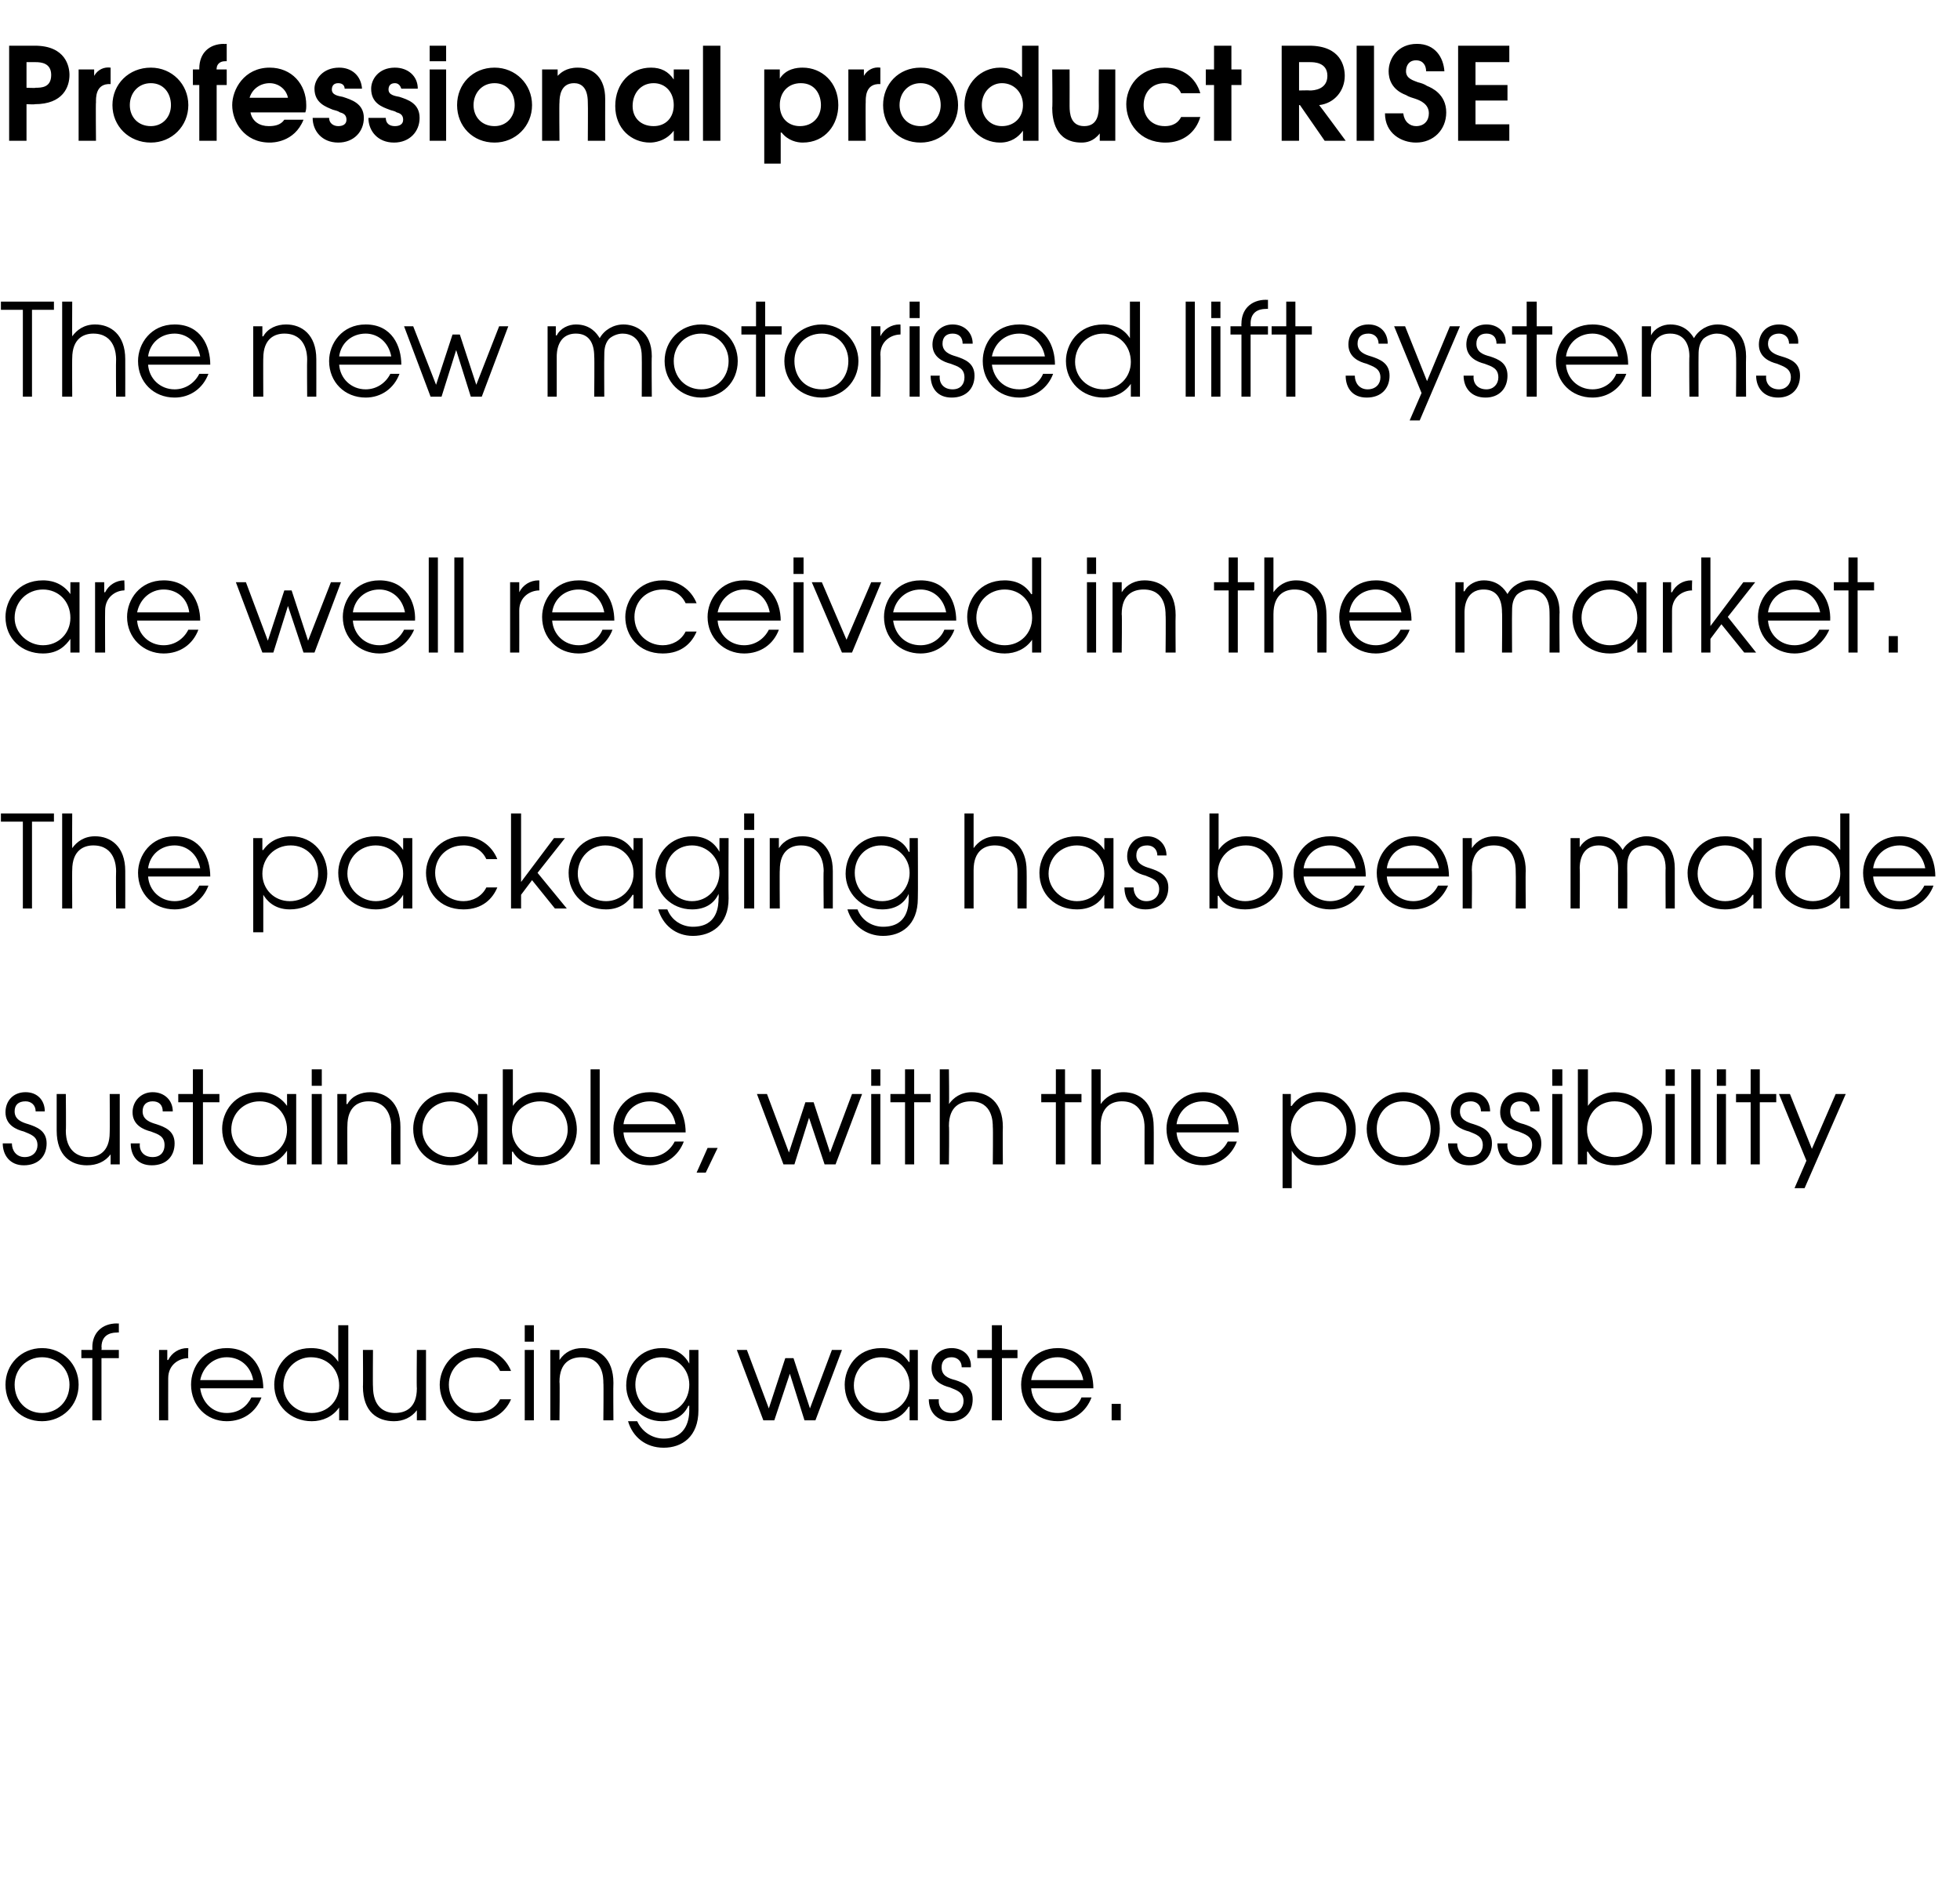 <?xml version="1.0" standalone="no"?>
<!DOCTYPE svg PUBLIC "-//W3C//DTD SVG 1.1//EN" "http://www.w3.org/Graphics/SVG/1.1/DTD/svg11.dtd">
<svg xmlns="http://www.w3.org/2000/svg" version="1.1" width="214.4px" height="206.7px" viewBox="0 -5 214.4 206.7" style="top:-5px">
  <desc>Professional product RISE The new motorised lift systems are well received in the market The packaging has been made</desc>
  <defs/>
  <g id="Polygon7009">
    <path d="M 8.6 146.5 C 8.6 148.8 6.8 150.5 4.6 150.5 C 2.3 150.5 0.6 148.8 0.6 146.5 C 0.6 144.3 2.3 142.5 4.6 142.5 C 6.9 142.5 8.6 144.3 8.6 146.5 Z M 1.6 146.5 C 1.6 148.3 2.9 149.6 4.6 149.6 C 6.3 149.6 7.6 148.3 7.6 146.5 C 7.6 144.8 6.3 143.5 4.6 143.5 C 2.9 143.5 1.6 144.8 1.6 146.5 Z M 10.1 143.6 L 8.9 143.6 L 8.9 142.7 L 10.1 142.7 C 10.1 142.7 10.11 142.38 10.1 142.4 C 10.1 140.9 11.1 139.8 12.8 139.8 C 12.84 139.83 13 139.8 13 139.8 L 13 140.8 C 13 140.8 12.84 140.77 12.8 140.8 C 12.5 140.8 11.1 140.8 11.1 142.4 C 11.14 142.38 11.1 142.7 11.1 142.7 L 13 142.7 L 13 143.6 L 11.1 143.6 L 11.1 150.4 L 10.1 150.4 L 10.1 143.6 Z M 17.4 142.7 L 18.3 142.7 L 18.3 143.8 C 18.3 143.8 18.37 143.81 18.4 143.8 C 18.8 143 19.6 142.5 20.5 142.5 C 20.48 142.53 20.6 142.5 20.6 142.5 C 20.6 142.5 20.56 143.57 20.6 143.6 C 19.6 143.6 18.4 144.3 18.4 145.8 C 18.39 145.82 18.4 150.4 18.4 150.4 L 17.4 150.4 L 17.4 142.7 Z M 21.9 146.9 C 22.1 148.4 23.2 149.6 24.8 149.6 C 26.1 149.6 27 148.9 27.5 147.9 C 27.5 147.9 28.6 147.9 28.6 147.9 C 28 149.5 26.6 150.5 24.8 150.5 C 22.6 150.5 20.9 148.8 20.9 146.5 C 20.9 144.6 22.2 142.5 24.8 142.5 C 27.7 142.5 28.8 144.9 28.8 146.9 C 28.8 146.9 21.9 146.9 21.9 146.9 Z M 27.7 146 C 27.4 144.4 26.2 143.5 24.8 143.5 C 23.4 143.5 22.2 144.5 21.9 146 C 21.9 146 27.7 146 27.7 146 Z M 38.1 150.4 L 37.1 150.4 L 37.1 149 C 37.1 149 37.07 148.96 37.1 149 C 36.4 150 35.3 150.5 34.1 150.5 C 31.8 150.5 30 148.8 30 146.5 C 30 144.7 31.3 142.5 34 142.5 C 34.7 142.5 36.1 142.6 37 144 C 37.02 144.03 37 144 37 144 L 37 140 L 38.1 140 L 38.1 150.4 Z M 31 146.6 C 31 148.3 32.4 149.6 34.1 149.6 C 35.8 149.6 37.1 148.3 37.1 146.6 C 37.1 144.8 35.8 143.5 34 143.5 C 32.4 143.5 31 144.8 31 146.6 Z M 46.6 150.4 L 45.6 150.4 L 45.6 149.3 C 45.6 149.3 45.58 149.25 45.6 149.3 C 45 150.1 44.1 150.5 43.1 150.5 C 41.3 150.5 39.7 149.5 39.7 146.7 C 39.73 146.73 39.7 142.7 39.7 142.7 L 40.8 142.7 C 40.8 142.7 40.77 146.73 40.8 146.7 C 40.8 148.9 42 149.6 43.2 149.6 C 44.3 149.6 45.6 149.1 45.6 146.9 C 45.56 146.9 45.6 142.7 45.6 142.7 L 46.6 142.7 L 46.6 150.4 Z M 55.9 148.1 C 55.4 149.3 54.2 150.5 52.1 150.5 C 49.5 150.5 48.1 148.5 48.1 146.5 C 48.1 144.7 49.5 142.5 52.1 142.5 C 53.9 142.5 55.3 143.5 55.9 145 C 55.9 145 54.7 145 54.7 145 C 54 143.5 52.5 143.5 52.1 143.5 C 50.4 143.5 49.1 144.8 49.1 146.5 C 49.1 148.3 50.5 149.6 52.1 149.6 C 53.2 149.6 54.2 149.1 54.7 148.1 C 54.7 148.1 55.9 148.1 55.9 148.1 Z M 57.4 142.7 L 58.4 142.7 L 58.4 150.4 L 57.4 150.4 L 57.4 142.7 Z M 57.4 140 L 58.4 140 L 58.4 141.8 L 57.4 141.8 L 57.4 140 Z M 60.2 142.7 L 61.2 142.7 L 61.2 143.8 C 61.2 143.8 61.22 143.81 61.2 143.8 C 61.8 142.9 62.7 142.5 63.7 142.5 C 65.5 142.5 67.1 143.6 67.1 146.3 C 67.07 146.33 67.1 150.4 67.1 150.4 L 66 150.4 C 66 150.4 66.04 146.33 66 146.3 C 66 145.8 66 143.5 63.6 143.5 C 62.5 143.5 61.2 144 61.2 146.2 C 61.25 146.16 61.2 150.4 61.2 150.4 L 60.2 150.4 L 60.2 142.7 Z M 76.4 149.3 C 76.4 152.2 74.6 153.4 72.6 153.4 C 70.6 153.4 69.2 152.2 68.7 150.5 C 68.7 150.5 69.7 150.5 69.7 150.5 C 70.3 151.8 71.5 152.4 72.6 152.4 C 75.2 152.4 75.4 150.1 75.4 149.3 C 75.38 149.27 75.4 148.8 75.4 148.8 C 75.4 148.8 75.35 148.85 75.3 148.8 C 74.8 149.9 73.8 150.5 72.4 150.5 C 70.2 150.5 68.5 148.7 68.5 146.6 C 68.5 144.3 70.1 142.5 72.4 142.5 C 73.8 142.5 74.8 143.1 75.4 144.2 C 75.4 144.19 75.4 144.2 75.4 144.2 L 75.4 142.7 L 76.4 142.7 C 76.4 142.7 76.41 149.27 76.4 149.3 Z M 69.5 146.5 C 69.5 148.2 70.7 149.6 72.5 149.6 C 74.2 149.6 75.4 148.2 75.4 146.5 C 75.4 144.8 74.1 143.5 72.4 143.5 C 70.7 143.5 69.5 144.8 69.5 146.5 Z M 80.6 142.7 L 81.7 142.7 L 84.1 149.1 L 85.9 143.6 L 86.8 143.6 L 88.6 149.1 L 91 142.7 L 92.1 142.7 L 89.2 150.4 L 88 150.4 L 86.4 145.3 L 84.7 150.4 L 83.5 150.4 L 80.6 142.7 Z M 100.4 150.4 L 99.5 150.4 L 99.5 148.9 C 99.5 148.9 99.44 148.93 99.4 148.9 C 99 149.6 98.1 150.5 96.5 150.5 C 94.2 150.5 92.4 148.9 92.4 146.5 C 92.4 144.7 93.7 142.5 96.4 142.5 C 97.1 142.5 98.5 142.6 99.4 144 C 99.44 144.03 99.5 144 99.5 144 L 99.5 142.7 L 100.4 142.7 L 100.4 150.4 Z M 93.4 146.6 C 93.4 148.3 94.8 149.6 96.5 149.6 C 98.1 149.6 99.5 148.3 99.5 146.6 C 99.5 144.8 98.2 143.5 96.4 143.5 C 94.8 143.5 93.4 144.8 93.4 146.6 Z M 102.7 148.1 C 102.6 148.9 103.1 149.6 104.1 149.6 C 104.9 149.6 105.4 149 105.4 148.3 C 105.4 147.3 104.6 147.1 103.9 146.8 C 103.1 146.6 101.9 146.1 101.9 144.7 C 101.9 143.5 102.7 142.5 104.1 142.5 C 105.4 142.5 106.3 143.4 106.2 144.6 C 106.2 144.6 105.2 144.6 105.2 144.6 C 105.2 143.9 104.7 143.5 104.1 143.5 C 103.4 143.5 103 143.9 103 144.6 C 103 145.5 103.7 145.8 104.5 146 C 105.4 146.3 106.4 146.7 106.4 148.1 C 106.4 149.5 105.5 150.5 104 150.5 C 102.4 150.5 101.6 149.4 101.6 148.1 C 101.6 148.1 102.7 148.1 102.7 148.1 Z M 108.5 143.6 L 106.9 143.6 L 106.9 142.7 L 108.5 142.7 L 108.5 140 L 109.6 140 L 109.6 142.7 L 111.3 142.7 L 111.3 143.6 L 109.6 143.6 L 109.6 150.4 L 108.5 150.4 L 108.5 143.6 Z M 112.8 146.9 C 112.9 148.4 114.1 149.6 115.7 149.6 C 116.9 149.6 117.9 148.9 118.3 147.9 C 118.3 147.9 119.4 147.9 119.4 147.9 C 118.8 149.5 117.4 150.5 115.7 150.5 C 113.4 150.5 111.7 148.8 111.7 146.5 C 111.7 144.6 113.1 142.5 115.7 142.5 C 118.6 142.5 119.6 144.9 119.6 146.9 C 119.6 146.9 112.8 146.9 112.8 146.9 Z M 118.5 146 C 118.2 144.4 117 143.5 115.7 143.5 C 114.2 143.5 113 144.5 112.8 146 C 112.8 146 118.5 146 118.5 146 Z M 121.6 148.6 L 122.6 148.6 L 122.6 150.4 L 121.6 150.4 L 121.6 148.6 Z " stroke="none" fill="#000"/>
  </g>
  <g id="Polygon7008">
    <path d="M 1.3 120.1 C 1.3 120.9 1.8 121.6 2.7 121.6 C 3.6 121.6 4.1 121 4.1 120.3 C 4.1 119.3 3.3 119.1 2.6 118.8 C 1.8 118.6 0.6 118.1 0.6 116.7 C 0.6 115.5 1.4 114.5 2.8 114.5 C 4.1 114.5 4.9 115.4 4.9 116.6 C 4.9 116.6 3.9 116.6 3.9 116.6 C 3.9 115.9 3.4 115.5 2.8 115.5 C 2 115.5 1.6 115.9 1.6 116.6 C 1.6 117.5 2.4 117.8 3.1 118 C 4 118.3 5.1 118.7 5.1 120.1 C 5.1 121.5 4.2 122.5 2.6 122.5 C 1.1 122.5 0.3 121.4 0.3 120.1 C 0.3 120.1 1.3 120.1 1.3 120.1 Z M 13.1 122.4 L 12.1 122.4 L 12.1 121.3 C 12.1 121.3 12.05 121.25 12.1 121.3 C 11.5 122.1 10.6 122.5 9.5 122.5 C 7.8 122.5 6.2 121.5 6.2 118.7 C 6.2 118.73 6.2 114.7 6.2 114.7 L 7.2 114.7 C 7.2 114.7 7.24 118.73 7.2 118.7 C 7.2 120.9 8.5 121.6 9.7 121.6 C 10.7 121.6 12 121.1 12 118.9 C 12.03 118.9 12 114.7 12 114.7 L 13.1 114.7 L 13.1 122.4 Z M 15.3 120.1 C 15.2 120.9 15.7 121.6 16.7 121.6 C 17.6 121.6 18 121 18 120.3 C 18 119.3 17.3 119.1 16.5 118.8 C 15.7 118.6 14.5 118.1 14.5 116.7 C 14.5 115.5 15.4 114.5 16.7 114.5 C 18 114.5 18.9 115.4 18.9 116.6 C 18.9 116.6 17.8 116.6 17.8 116.6 C 17.8 115.9 17.4 115.5 16.7 115.5 C 16 115.5 15.6 115.9 15.6 116.6 C 15.6 117.5 16.4 117.8 17.1 118 C 18 118.3 19.1 118.7 19.1 120.1 C 19.1 121.5 18.2 122.5 16.6 122.5 C 15 122.5 14.3 121.4 14.3 120.1 C 14.3 120.1 15.3 120.1 15.3 120.1 Z M 21.1 115.6 L 19.5 115.6 L 19.5 114.7 L 21.1 114.7 L 21.1 112 L 22.2 112 L 22.2 114.7 L 24 114.7 L 24 115.6 L 22.2 115.6 L 22.2 122.4 L 21.1 122.4 L 21.1 115.6 Z M 32.4 122.4 L 31.4 122.4 L 31.4 120.9 C 31.4 120.9 31.37 120.93 31.4 120.9 C 30.9 121.6 30.1 122.5 28.4 122.5 C 26.1 122.5 24.3 120.9 24.3 118.5 C 24.3 116.7 25.6 114.5 28.4 114.5 C 29 114.5 30.4 114.6 31.4 116 C 31.37 116.03 31.4 116 31.4 116 L 31.4 114.7 L 32.4 114.7 L 32.4 122.4 Z M 25.3 118.6 C 25.3 120.3 26.8 121.6 28.4 121.6 C 30.1 121.6 31.4 120.3 31.4 118.6 C 31.4 116.8 30.1 115.5 28.4 115.5 C 26.7 115.5 25.3 116.8 25.3 118.6 Z M 34.1 114.7 L 35.2 114.7 L 35.2 122.4 L 34.1 122.4 L 34.1 114.7 Z M 34.1 112 L 35.2 112 L 35.2 113.8 L 34.1 113.8 L 34.1 112 Z M 36.9 114.7 L 37.9 114.7 L 37.9 115.8 C 37.9 115.8 37.95 115.81 38 115.8 C 38.5 114.9 39.5 114.5 40.5 114.5 C 42.2 114.5 43.8 115.6 43.8 118.3 C 43.8 118.33 43.8 122.4 43.8 122.4 L 42.8 122.4 C 42.8 122.4 42.77 118.33 42.8 118.3 C 42.8 117.8 42.7 115.5 40.3 115.5 C 39.3 115.5 38 116 38 118.2 C 37.98 118.16 38 122.4 38 122.4 L 36.9 122.4 L 36.9 114.7 Z M 53.3 122.4 L 52.3 122.4 L 52.3 120.9 C 52.3 120.9 52.28 120.93 52.3 120.9 C 51.8 121.6 51 122.5 49.3 122.5 C 47 122.5 45.2 120.9 45.2 118.5 C 45.2 116.7 46.5 114.5 49.3 114.5 C 49.9 114.5 51.4 114.6 52.3 116 C 52.28 116.03 52.3 116 52.3 116 L 52.3 114.7 L 53.3 114.7 L 53.3 122.4 Z M 46.2 118.6 C 46.2 120.3 47.7 121.6 49.3 121.6 C 51 121.6 52.3 120.3 52.3 118.6 C 52.3 116.8 51 115.5 49.3 115.5 C 47.6 115.5 46.2 116.8 46.2 118.6 Z M 56.1 112 L 56.1 116 C 56.1 116 56.11 116.02 56.1 116 C 56.8 115 57.9 114.5 59.1 114.5 C 61.9 114.5 63.1 116.7 63.1 118.6 C 63.1 120.8 61.4 122.5 59 122.5 C 57.8 122.5 56.7 122.1 56.1 121 C 56.05 121.04 56 121 56 121 L 56 122.4 L 55 122.4 L 55 112 L 56.1 112 Z M 56 118.6 C 56 120.3 57.4 121.6 59 121.6 C 60.7 121.6 62.1 120.3 62.1 118.6 C 62.1 116.8 60.8 115.5 59.1 115.5 C 57.3 115.5 56 116.8 56 118.6 Z M 64.6 112 L 65.6 112 L 65.6 122.4 L 64.6 122.4 L 64.6 112 Z M 68.2 118.9 C 68.3 120.4 69.5 121.6 71.1 121.6 C 72.3 121.6 73.3 120.9 73.8 119.9 C 73.8 119.9 74.8 119.9 74.8 119.9 C 74.2 121.5 72.8 122.5 71.1 122.5 C 68.8 122.5 67.1 120.8 67.1 118.5 C 67.1 116.6 68.5 114.5 71.1 114.5 C 74 114.5 75 116.9 75 118.9 C 75 118.9 68.2 118.9 68.2 118.9 Z M 73.9 118 C 73.6 116.4 72.4 115.5 71.1 115.5 C 69.6 115.5 68.4 116.5 68.2 118 C 68.2 118 73.9 118 73.9 118 Z M 77.4 120.6 L 78.5 120.6 L 77.2 123.3 L 76.2 123.3 L 77.4 120.6 Z M 82.8 114.7 L 83.9 114.7 L 86.3 121.1 L 88.1 115.6 L 89 115.6 L 90.8 121.1 L 93.2 114.7 L 94.3 114.7 L 91.4 122.4 L 90.2 122.4 L 88.5 117.3 L 86.9 122.4 L 85.7 122.4 L 82.8 114.7 Z M 95.3 114.7 L 96.3 114.7 L 96.3 122.4 L 95.3 122.4 L 95.3 114.7 Z M 95.3 112 L 96.3 112 L 96.3 113.8 L 95.3 113.8 L 95.3 112 Z M 99 115.6 L 97.4 115.6 L 97.4 114.7 L 99 114.7 L 99 112 L 100 112 L 100 114.7 L 101.8 114.7 L 101.8 115.6 L 100 115.6 L 100 122.4 L 99 122.4 L 99 115.6 Z M 102.8 112 L 103.8 112 C 103.8 112 103.85 115.81 103.8 115.8 C 104.3 115.1 105.1 114.5 106.3 114.5 C 108.1 114.5 109.7 115.6 109.7 118.3 C 109.67 118.33 109.7 122.4 109.7 122.4 L 108.6 122.4 C 108.6 122.4 108.64 118.33 108.6 118.3 C 108.6 117.8 108.6 115.5 106.2 115.5 C 105.1 115.5 103.8 116 103.8 118.2 C 103.85 118.16 103.8 122.4 103.8 122.4 L 102.8 122.4 L 102.8 112 Z M 115.5 115.6 L 113.9 115.6 L 113.9 114.7 L 115.5 114.7 L 115.5 112 L 116.5 112 L 116.5 114.7 L 118.3 114.7 L 118.3 115.6 L 116.5 115.6 L 116.5 122.4 L 115.5 122.4 L 115.5 115.6 Z M 119.4 112 L 120.4 112 C 120.4 112 120.4 115.81 120.4 115.8 C 120.9 115.1 121.7 114.5 122.9 114.5 C 124.6 114.5 126.2 115.6 126.2 118.3 C 126.22 118.33 126.2 122.4 126.2 122.4 L 125.2 122.4 C 125.2 122.4 125.19 118.33 125.2 118.3 C 125.2 117.8 125.1 115.5 122.7 115.5 C 121.7 115.5 120.4 116 120.4 118.2 C 120.4 118.16 120.4 122.4 120.4 122.4 L 119.4 122.4 L 119.4 112 Z M 128.7 118.9 C 128.8 120.4 130 121.6 131.6 121.6 C 132.8 121.6 133.8 120.9 134.3 119.9 C 134.3 119.9 135.3 119.9 135.3 119.9 C 134.7 121.5 133.3 122.5 131.6 122.5 C 129.3 122.5 127.6 120.8 127.6 118.5 C 127.6 116.6 129 114.5 131.6 114.5 C 134.5 114.5 135.5 116.9 135.5 118.9 C 135.5 118.9 128.7 118.9 128.7 118.9 Z M 134.4 118 C 134.1 116.4 132.9 115.5 131.6 115.5 C 130.1 115.5 128.9 116.5 128.7 118 C 128.7 118 134.4 118 134.4 118 Z M 140.3 114.7 L 141.2 114.7 L 141.2 116 C 141.2 116 141.27 116.02 141.3 116 C 142.2 114.7 143.6 114.5 144.3 114.5 C 147 114.5 148.3 116.6 148.3 118.6 C 148.3 120.8 146.6 122.5 144.2 122.5 C 142.4 122.5 141.6 121.4 141.3 120.9 C 141.33 120.93 141.3 120.9 141.3 120.9 L 141.3 125 L 140.3 125 L 140.3 114.7 Z M 141.2 118.6 C 141.2 120.3 142.5 121.6 144.2 121.6 C 145.9 121.6 147.3 120.3 147.3 118.6 C 147.3 116.8 146 115.5 144.3 115.5 C 142.5 115.5 141.2 116.9 141.2 118.6 Z M 157.5 118.5 C 157.5 120.8 155.8 122.5 153.5 122.5 C 151.3 122.5 149.5 120.8 149.5 118.5 C 149.5 116.3 151.3 114.5 153.5 114.5 C 155.8 114.5 157.5 116.3 157.5 118.5 Z M 150.6 118.5 C 150.6 120.3 151.8 121.6 153.5 121.6 C 155.2 121.6 156.5 120.3 156.5 118.5 C 156.5 116.8 155.2 115.5 153.5 115.5 C 151.8 115.5 150.6 116.8 150.6 118.5 Z M 159.4 120.1 C 159.4 120.9 159.9 121.6 160.8 121.6 C 161.7 121.6 162.2 121 162.2 120.3 C 162.2 119.3 161.4 119.1 160.7 118.8 C 159.9 118.6 158.7 118.1 158.7 116.7 C 158.7 115.5 159.5 114.5 160.9 114.5 C 162.2 114.5 163 115.4 163 116.6 C 163 116.6 162 116.6 162 116.6 C 162 115.9 161.5 115.5 160.9 115.5 C 160.1 115.5 159.7 115.9 159.7 116.6 C 159.7 117.5 160.5 117.8 161.2 118 C 162.1 118.3 163.2 118.7 163.2 120.1 C 163.2 121.5 162.3 122.5 160.7 122.5 C 159.1 122.5 158.4 121.4 158.4 120.1 C 158.4 120.1 159.4 120.1 159.4 120.1 Z M 164.9 120.1 C 164.8 120.9 165.3 121.6 166.3 121.6 C 167.1 121.6 167.6 121 167.6 120.3 C 167.6 119.3 166.8 119.1 166.1 118.8 C 165.3 118.6 164.1 118.1 164.1 116.7 C 164.1 115.5 164.9 114.5 166.3 114.5 C 167.6 114.5 168.5 115.4 168.4 116.6 C 168.4 116.6 167.4 116.6 167.4 116.6 C 167.4 115.9 166.9 115.5 166.3 115.5 C 165.6 115.5 165.2 115.9 165.2 116.6 C 165.2 117.5 165.9 117.8 166.7 118 C 167.6 118.3 168.6 118.7 168.6 120.1 C 168.6 121.5 167.7 122.5 166.2 122.5 C 164.6 122.5 163.8 121.4 163.8 120.1 C 163.8 120.1 164.9 120.1 164.9 120.1 Z M 169.8 114.7 L 170.9 114.7 L 170.9 122.4 L 169.8 122.4 L 169.8 114.7 Z M 169.8 112 L 170.9 112 L 170.9 113.8 L 169.8 113.8 L 169.8 112 Z M 173.7 112 L 173.7 116 C 173.7 116 173.71 116.02 173.7 116 C 174.4 115 175.5 114.5 176.6 114.5 C 179.5 114.5 180.7 116.7 180.7 118.6 C 180.7 120.8 179 122.5 176.6 122.5 C 175.4 122.5 174.3 122.1 173.7 121 C 173.65 121.04 173.6 121 173.6 121 L 173.6 122.4 L 172.6 122.4 L 172.6 112 L 173.7 112 Z M 173.6 118.6 C 173.6 120.3 175 121.6 176.6 121.6 C 178.3 121.6 179.7 120.3 179.7 118.6 C 179.7 116.8 178.4 115.5 176.6 115.5 C 174.9 115.5 173.6 116.8 173.6 118.6 Z M 182.2 114.7 L 183.2 114.7 L 183.2 122.4 L 182.2 122.4 L 182.2 114.7 Z M 182.2 112 L 183.2 112 L 183.2 113.8 L 182.2 113.8 L 182.2 112 Z M 185 112 L 186 112 L 186 122.4 L 185 122.4 L 185 112 Z M 187.8 114.7 L 188.8 114.7 L 188.8 122.4 L 187.8 122.4 L 187.8 114.7 Z M 187.8 112 L 188.8 112 L 188.8 113.8 L 187.8 113.8 L 187.8 112 Z M 191.5 115.6 L 189.9 115.6 L 189.9 114.7 L 191.5 114.7 L 191.5 112 L 192.5 112 L 192.5 114.7 L 194.3 114.7 L 194.3 115.6 L 192.5 115.6 L 192.5 122.4 L 191.5 122.4 L 191.5 115.6 Z M 201.9 114.7 L 197.4 125 L 196.3 125 L 197.6 122 L 194.6 114.7 L 195.8 114.7 L 198.2 120.7 L 200.8 114.7 L 201.9 114.7 Z " stroke="none" fill="#000"/>
  </g>
  <g id="Polygon7007">
    <path d="M 2.5 84.9 L 0.1 84.9 L 0.1 84 L 5.9 84 L 5.9 84.9 L 3.5 84.9 L 3.5 94.4 L 2.5 94.4 L 2.5 84.9 Z M 6.8 84 L 7.9 84 C 7.9 84 7.88 87.81 7.9 87.8 C 8.4 87.1 9.2 86.5 10.4 86.5 C 12.1 86.5 13.7 87.6 13.7 90.3 C 13.71 90.33 13.7 94.4 13.7 94.4 L 12.7 94.4 C 12.7 94.4 12.67 90.33 12.7 90.3 C 12.7 89.8 12.6 87.5 10.2 87.5 C 9.2 87.5 7.9 88 7.9 90.2 C 7.88 90.16 7.9 94.4 7.9 94.4 L 6.8 94.4 L 6.8 84 Z M 16.2 90.9 C 16.3 92.4 17.5 93.6 19.1 93.6 C 20.3 93.6 21.3 92.9 21.8 91.9 C 21.8 91.9 22.8 91.9 22.8 91.9 C 22.2 93.5 20.8 94.5 19.1 94.5 C 16.8 94.5 15.1 92.8 15.1 90.5 C 15.1 88.6 16.5 86.5 19.1 86.5 C 22 86.5 23 88.9 23 90.9 C 23 90.9 16.2 90.9 16.2 90.9 Z M 21.9 90 C 21.6 88.4 20.4 87.5 19.1 87.5 C 17.6 87.5 16.4 88.5 16.2 90 C 16.2 90 21.9 90 21.9 90 Z M 27.7 86.7 L 28.7 86.7 L 28.7 88 C 28.7 88 28.75 88.02 28.8 88 C 29.7 86.7 31.1 86.5 31.8 86.5 C 34.4 86.5 35.8 88.6 35.8 90.6 C 35.8 92.8 34.1 94.5 31.7 94.5 C 29.9 94.5 29.1 93.4 28.8 92.9 C 28.81 92.93 28.8 92.9 28.8 92.9 L 28.8 97 L 27.7 97 L 27.7 86.7 Z M 28.7 90.6 C 28.7 92.3 30 93.6 31.7 93.6 C 33.4 93.6 34.8 92.3 34.8 90.6 C 34.8 88.8 33.5 87.5 31.8 87.5 C 30 87.5 28.7 88.9 28.7 90.6 Z M 45.1 94.4 L 44.1 94.4 L 44.1 92.9 C 44.1 92.9 44.09 92.93 44.1 92.9 C 43.7 93.6 42.8 94.5 41.1 94.5 C 38.8 94.5 37 92.9 37 90.5 C 37 88.7 38.3 86.5 41.1 86.5 C 41.7 86.5 43.2 86.6 44.1 88 C 44.09 88.03 44.1 88 44.1 88 L 44.1 86.7 L 45.1 86.7 L 45.1 94.4 Z M 38 90.6 C 38 92.3 39.5 93.6 41.1 93.6 C 42.8 93.6 44.1 92.3 44.1 90.6 C 44.1 88.8 42.8 87.5 41.1 87.5 C 39.4 87.5 38 88.8 38 90.6 Z M 54.4 92.1 C 53.9 93.3 52.8 94.5 50.7 94.5 C 48 94.5 46.6 92.5 46.6 90.5 C 46.6 88.7 48 86.5 50.7 86.5 C 52.4 86.5 53.8 87.5 54.4 89 C 54.4 89 53.2 89 53.2 89 C 52.5 87.5 51 87.5 50.7 87.5 C 48.9 87.5 47.6 88.8 47.6 90.5 C 47.6 92.3 49 93.6 50.7 93.6 C 51.7 93.6 52.7 93.1 53.2 92.1 C 53.2 92.1 54.4 92.1 54.4 92.1 Z M 55.9 84 L 57 84 L 57 91.5 L 60.6 86.7 L 61.8 86.7 L 58.8 90.5 L 62 94.4 L 60.7 94.4 L 58.2 91.3 L 57 92.9 L 57 94.4 L 55.9 94.4 L 55.9 84 Z M 70.3 94.4 L 69.3 94.4 L 69.3 92.9 C 69.3 92.9 69.24 92.93 69.2 92.9 C 68.8 93.6 67.9 94.5 66.3 94.5 C 64 94.5 62.2 92.9 62.2 90.5 C 62.2 88.7 63.5 86.5 66.2 86.5 C 66.9 86.5 68.3 86.6 69.2 88 C 69.24 88.03 69.3 88 69.3 88 L 69.3 86.7 L 70.3 86.7 L 70.3 94.4 Z M 63.2 90.6 C 63.2 92.3 64.6 93.6 66.3 93.6 C 67.9 93.6 69.3 92.3 69.3 90.6 C 69.3 88.8 68 87.5 66.2 87.5 C 64.6 87.5 63.2 88.8 63.2 90.6 Z M 79.7 93.3 C 79.7 96.2 77.8 97.4 75.8 97.4 C 73.9 97.4 72.5 96.2 72 94.5 C 72 94.5 73 94.5 73 94.5 C 73.5 95.8 74.7 96.4 75.8 96.4 C 78.5 96.4 78.6 94.1 78.6 93.3 C 78.64 93.27 78.6 92.8 78.6 92.8 C 78.6 92.8 78.61 92.85 78.6 92.8 C 78.1 93.9 77.1 94.5 75.7 94.5 C 73.4 94.5 71.7 92.7 71.7 90.6 C 71.7 88.3 73.4 86.5 75.7 86.5 C 77.1 86.5 78.1 87.1 78.7 88.2 C 78.67 88.19 78.7 88.2 78.7 88.2 L 78.7 86.7 L 79.7 86.7 C 79.7 86.7 79.67 93.27 79.7 93.3 Z M 72.8 90.5 C 72.8 92.2 74 93.6 75.7 93.6 C 77.4 93.6 78.7 92.2 78.7 90.5 C 78.7 88.8 77.3 87.5 75.7 87.5 C 74 87.5 72.8 88.8 72.8 90.5 Z M 81.4 86.7 L 82.5 86.7 L 82.5 94.4 L 81.4 94.4 L 81.4 86.7 Z M 81.4 84 L 82.5 84 L 82.5 85.8 L 81.4 85.8 L 81.4 84 Z M 84.2 86.7 L 85.2 86.7 L 85.2 87.8 C 85.2 87.8 85.24 87.81 85.2 87.8 C 85.8 86.9 86.7 86.5 87.8 86.5 C 89.5 86.5 91.1 87.6 91.1 90.3 C 91.1 90.33 91.1 94.4 91.1 94.4 L 90.1 94.4 C 90.1 94.4 90.06 90.33 90.1 90.3 C 90.1 89.8 90 87.5 87.6 87.5 C 86.6 87.5 85.3 88 85.3 90.2 C 85.27 90.16 85.3 94.4 85.3 94.4 L 84.2 94.4 L 84.2 86.7 Z M 100.4 93.3 C 100.4 96.2 98.6 97.4 96.6 97.4 C 94.7 97.4 93.2 96.2 92.7 94.5 C 92.7 94.5 93.8 94.5 93.8 94.5 C 94.3 95.8 95.5 96.4 96.6 96.4 C 99.3 96.4 99.4 94.1 99.4 93.3 C 99.4 93.27 99.4 92.8 99.4 92.8 C 99.4 92.8 99.37 92.85 99.4 92.8 C 98.9 93.9 97.9 94.5 96.5 94.5 C 94.2 94.5 92.5 92.7 92.5 90.6 C 92.5 88.3 94.2 86.5 96.4 86.5 C 97.8 86.5 98.9 87.1 99.4 88.2 C 99.43 88.19 99.5 88.2 99.5 88.2 L 99.5 86.7 L 100.4 86.7 C 100.4 86.7 100.43 93.27 100.4 93.3 Z M 93.5 90.5 C 93.5 92.2 94.7 93.6 96.5 93.6 C 98.2 93.6 99.5 92.2 99.5 90.5 C 99.5 88.8 98.1 87.5 96.4 87.5 C 94.7 87.5 93.5 88.8 93.5 90.5 Z M 105.5 84 L 106.5 84 C 106.5 84 106.5 87.81 106.5 87.8 C 107 87.1 107.8 86.5 109 86.5 C 110.7 86.5 112.3 87.6 112.3 90.3 C 112.32 90.33 112.3 94.4 112.3 94.4 L 111.3 94.4 C 111.3 94.4 111.29 90.33 111.3 90.3 C 111.3 89.8 111.2 87.5 108.8 87.5 C 107.8 87.5 106.5 88 106.5 90.2 C 106.5 90.16 106.5 94.4 106.5 94.4 L 105.5 94.4 L 105.5 84 Z M 121.8 94.4 L 120.8 94.4 L 120.8 92.9 C 120.8 92.9 120.79 92.93 120.8 92.9 C 120.4 93.6 119.5 94.5 117.8 94.5 C 115.5 94.5 113.7 92.9 113.7 90.5 C 113.7 88.7 115 86.5 117.8 86.5 C 118.4 86.5 119.9 86.6 120.8 88 C 120.79 88.03 120.8 88 120.8 88 L 120.8 86.7 L 121.8 86.7 L 121.8 94.4 Z M 114.7 90.6 C 114.7 92.3 116.2 93.6 117.8 93.6 C 119.5 93.6 120.8 92.3 120.8 90.6 C 120.8 88.8 119.5 87.5 117.8 87.5 C 116.1 87.5 114.7 88.8 114.7 90.6 Z M 124 92.1 C 124 92.9 124.5 93.6 125.4 93.6 C 126.3 93.6 126.8 93 126.8 92.3 C 126.8 91.3 126 91.1 125.3 90.8 C 124.5 90.6 123.3 90.1 123.3 88.7 C 123.3 87.5 124.1 86.5 125.5 86.5 C 126.7 86.5 127.6 87.4 127.6 88.6 C 127.6 88.6 126.6 88.6 126.6 88.6 C 126.6 87.9 126.1 87.5 125.5 87.5 C 124.7 87.5 124.3 87.9 124.3 88.6 C 124.3 89.5 125.1 89.8 125.8 90 C 126.7 90.3 127.8 90.7 127.8 92.1 C 127.8 93.5 126.9 94.5 125.3 94.5 C 123.7 94.5 123 93.4 123 92.1 C 123 92.1 124 92.1 124 92.1 Z M 133.3 84 L 133.3 88 C 133.3 88 133.32 88.02 133.3 88 C 134 87 135.1 86.5 136.3 86.5 C 139.1 86.5 140.3 88.7 140.3 90.6 C 140.3 92.8 138.6 94.5 136.2 94.5 C 135 94.5 133.9 94.1 133.3 93 C 133.26 93.04 133.2 93 133.2 93 L 133.2 94.4 L 132.3 94.4 L 132.3 84 L 133.3 84 Z M 133.2 90.6 C 133.2 92.3 134.6 93.6 136.2 93.6 C 137.9 93.6 139.3 92.3 139.3 90.6 C 139.3 88.8 138 87.5 136.3 87.5 C 134.5 87.5 133.2 88.8 133.2 90.6 Z M 142.6 90.9 C 142.7 92.4 143.9 93.6 145.5 93.6 C 146.7 93.6 147.7 92.9 148.2 91.9 C 148.2 91.9 149.3 91.9 149.3 91.9 C 148.6 93.5 147.2 94.5 145.5 94.5 C 143.2 94.5 141.5 92.8 141.5 90.5 C 141.5 88.6 142.9 86.5 145.5 86.5 C 148.4 86.5 149.4 88.9 149.4 90.9 C 149.4 90.9 142.6 90.9 142.6 90.9 Z M 148.3 90 C 148 88.4 146.8 87.5 145.5 87.5 C 144 87.5 142.8 88.5 142.6 90 C 142.6 90 148.3 90 148.3 90 Z M 151.7 90.9 C 151.8 92.4 153 93.6 154.6 93.6 C 155.8 93.6 156.8 92.9 157.3 91.9 C 157.3 91.9 158.4 91.9 158.4 91.9 C 157.7 93.5 156.3 94.5 154.6 94.5 C 152.3 94.5 150.6 92.8 150.6 90.5 C 150.6 88.6 152 86.5 154.6 86.5 C 157.5 86.5 158.5 88.9 158.5 90.9 C 158.5 90.9 151.7 90.9 151.7 90.9 Z M 157.4 90 C 157.1 88.4 155.9 87.5 154.6 87.5 C 153.1 87.5 151.9 88.5 151.7 90 C 151.7 90 157.4 90 157.4 90 Z M 160 86.7 L 161 86.7 L 161 87.8 C 161 87.8 161.01 87.81 161 87.8 C 161.6 86.9 162.5 86.5 163.5 86.5 C 165.3 86.5 166.9 87.6 166.9 90.3 C 166.86 90.33 166.9 94.4 166.9 94.4 L 165.8 94.4 C 165.8 94.4 165.83 90.33 165.8 90.3 C 165.8 89.8 165.8 87.5 163.4 87.5 C 162.3 87.5 161 88 161 90.2 C 161.04 90.16 161 94.4 161 94.4 L 160 94.4 L 160 86.7 Z M 171.8 86.7 L 172.8 86.7 L 172.8 87.7 C 172.8 87.7 172.81 87.69 172.8 87.7 C 173.3 86.9 174.1 86.5 174.9 86.5 C 176.5 86.5 177.2 87.5 177.5 88 C 178 87.1 179.1 86.5 180.1 86.5 C 181.3 86.5 183.2 87.2 183.2 90 C 183.2 89.99 183.2 94.4 183.2 94.4 L 182.2 94.4 C 182.2 94.4 182.17 89.98 182.2 90 C 182.2 87.9 180.8 87.5 180.1 87.5 C 179.4 87.5 178.8 87.8 178.5 88.1 C 178 88.7 178 89.4 178 90 C 178.02 89.98 178 94.4 178 94.4 L 177 94.4 C 177 94.4 176.99 89.98 177 90 C 177 88.5 176.3 87.5 174.9 87.5 C 172.8 87.5 172.8 89.7 172.8 90 C 172.84 89.98 172.8 94.4 172.8 94.4 L 171.8 94.4 L 171.8 86.7 Z M 192.7 94.4 L 191.8 94.4 L 191.8 92.9 C 191.8 92.9 191.73 92.93 191.7 92.9 C 191.3 93.6 190.4 94.5 188.7 94.5 C 186.4 94.5 184.6 92.9 184.6 90.5 C 184.6 88.7 186 86.5 188.7 86.5 C 189.4 86.5 190.8 86.6 191.7 88 C 191.73 88.03 191.8 88 191.8 88 L 191.8 86.7 L 192.7 86.7 L 192.7 94.4 Z M 185.7 90.6 C 185.7 92.3 187.1 93.6 188.7 93.6 C 190.4 93.6 191.8 92.3 191.8 90.6 C 191.8 88.8 190.5 87.5 188.7 87.5 C 187.1 87.5 185.7 88.8 185.7 90.6 Z M 202.3 94.4 L 201.3 94.4 L 201.3 93 C 201.3 93 201.32 92.96 201.3 93 C 200.6 94 199.6 94.5 198.3 94.5 C 196 94.5 194.2 92.8 194.2 90.5 C 194.2 88.7 195.6 86.5 198.3 86.5 C 198.9 86.5 200.3 86.6 201.3 88 C 201.26 88.03 201.3 88 201.3 88 L 201.3 84 L 202.3 84 L 202.3 94.4 Z M 195.3 90.6 C 195.3 92.3 196.7 93.6 198.3 93.6 C 200 93.6 201.3 92.3 201.3 90.6 C 201.3 88.8 200.1 87.5 198.3 87.5 C 196.6 87.5 195.3 88.8 195.3 90.6 Z M 204.9 90.9 C 205 92.4 206.2 93.6 207.8 93.6 C 209 93.6 210 92.9 210.5 91.9 C 210.5 91.9 211.5 91.9 211.5 91.9 C 210.9 93.5 209.5 94.5 207.8 94.5 C 205.5 94.5 203.8 92.8 203.8 90.5 C 203.8 88.6 205.2 86.5 207.8 86.5 C 210.7 86.5 211.7 88.9 211.7 90.9 C 211.7 90.9 204.9 90.9 204.9 90.9 Z M 210.6 90 C 210.3 88.4 209.1 87.5 207.8 87.5 C 206.3 87.5 205.1 88.5 204.9 90 C 204.9 90 210.6 90 210.6 90 Z " stroke="none" fill="#000"/>
  </g>
  <g id="Polygon7006">
    <path d="M 8.7 66.4 L 7.7 66.4 L 7.7 64.9 C 7.7 64.9 7.67 64.93 7.7 64.9 C 7.2 65.6 6.4 66.5 4.7 66.5 C 2.4 66.5 0.6 64.9 0.6 62.5 C 0.6 60.7 1.9 58.5 4.7 58.5 C 5.3 58.5 6.7 58.6 7.7 60 C 7.67 60.03 7.7 60 7.7 60 L 7.7 58.7 L 8.7 58.7 L 8.7 66.4 Z M 1.6 62.6 C 1.6 64.3 3.1 65.6 4.7 65.6 C 6.4 65.6 7.7 64.3 7.7 62.6 C 7.7 60.8 6.4 59.5 4.7 59.5 C 3 59.5 1.6 60.8 1.6 62.6 Z M 10.4 58.7 L 11.4 58.7 L 11.4 59.8 C 11.4 59.8 11.45 59.81 11.5 59.8 C 11.9 59 12.7 58.5 13.6 58.5 C 13.57 58.53 13.6 58.5 13.6 58.5 C 13.6 58.5 13.65 59.57 13.6 59.6 C 12.7 59.6 11.5 60.3 11.5 61.8 C 11.48 61.82 11.5 66.4 11.5 66.4 L 10.4 66.4 L 10.4 58.7 Z M 15 62.9 C 15.1 64.4 16.3 65.6 17.9 65.6 C 19.1 65.6 20.1 64.9 20.6 63.9 C 20.6 63.9 21.7 63.9 21.7 63.9 C 21.1 65.5 19.7 66.5 17.9 66.5 C 15.7 66.5 13.9 64.8 13.9 62.5 C 13.9 60.6 15.3 58.5 17.9 58.5 C 20.8 58.5 21.9 60.9 21.9 62.9 C 21.9 62.9 15 62.9 15 62.9 Z M 20.7 62 C 20.5 60.4 19.3 59.5 17.9 59.5 C 16.5 59.5 15.3 60.5 15 62 C 15 62 20.7 62 20.7 62 Z M 25.8 58.7 L 26.9 58.7 L 29.3 65.1 L 31.1 59.6 L 31.9 59.6 L 33.7 65.1 L 36.2 58.7 L 37.3 58.7 L 34.4 66.4 L 33.2 66.4 L 31.5 61.3 L 29.9 66.4 L 28.7 66.4 L 25.8 58.7 Z M 38.6 62.9 C 38.7 64.4 39.9 65.6 41.5 65.6 C 42.7 65.6 43.7 64.9 44.2 63.9 C 44.2 63.9 45.3 63.9 45.3 63.9 C 44.6 65.5 43.2 66.5 41.5 66.5 C 39.3 66.5 37.5 64.8 37.5 62.5 C 37.5 60.6 38.9 58.5 41.5 58.5 C 44.4 58.5 45.5 60.9 45.4 62.9 C 45.4 62.9 38.6 62.9 38.6 62.9 Z M 44.3 62 C 44 60.4 42.8 59.5 41.5 59.5 C 40 59.5 38.8 60.5 38.6 62 C 38.6 62 44.3 62 44.3 62 Z M 46.9 56 L 47.9 56 L 47.9 66.4 L 46.9 66.4 L 46.9 56 Z M 49.7 56 L 50.7 56 L 50.7 66.4 L 49.7 66.4 L 49.7 56 Z M 55.8 58.7 L 56.8 58.7 L 56.8 59.8 C 56.8 59.8 56.78 59.81 56.8 59.8 C 57.2 59 58 58.5 58.9 58.5 C 58.9 58.53 59 58.5 59 58.5 C 59 58.5 58.98 59.57 59 59.6 C 58 59.6 56.8 60.3 56.8 61.8 C 56.81 61.82 56.8 66.4 56.8 66.4 L 55.8 66.4 L 55.8 58.7 Z M 60.4 62.9 C 60.5 64.4 61.7 65.6 63.3 65.6 C 64.5 65.6 65.5 64.9 65.9 63.9 C 65.9 63.9 67 63.9 67 63.9 C 66.4 65.5 65 66.5 63.3 66.5 C 61 66.5 59.3 64.8 59.3 62.5 C 59.3 60.6 60.7 58.5 63.3 58.5 C 66.2 58.5 67.2 60.9 67.2 62.9 C 67.2 62.9 60.4 62.9 60.4 62.9 Z M 66.1 62 C 65.8 60.4 64.6 59.5 63.3 59.5 C 61.8 59.5 60.6 60.5 60.4 62 C 60.4 62 66.1 62 66.1 62 Z M 76.2 64.1 C 75.7 65.3 74.6 66.5 72.5 66.5 C 69.8 66.5 68.4 64.5 68.4 62.5 C 68.4 60.7 69.8 58.5 72.5 58.5 C 74.2 58.5 75.6 59.5 76.2 61 C 76.2 61 75 61 75 61 C 74.3 59.5 72.8 59.5 72.5 59.5 C 70.7 59.5 69.4 60.8 69.4 62.5 C 69.4 64.3 70.8 65.6 72.5 65.6 C 73.5 65.6 74.5 65.1 75 64.1 C 75 64.1 76.2 64.1 76.2 64.1 Z M 78.5 62.9 C 78.6 64.4 79.8 65.6 81.4 65.6 C 82.6 65.6 83.6 64.9 84.1 63.9 C 84.1 63.9 85.2 63.9 85.2 63.9 C 84.6 65.5 83.2 66.5 81.4 66.5 C 79.2 66.5 77.4 64.8 77.4 62.5 C 77.4 60.6 78.8 58.5 81.4 58.5 C 84.3 58.5 85.4 60.9 85.4 62.9 C 85.4 62.9 78.5 62.9 78.5 62.9 Z M 84.2 62 C 83.9 60.4 82.8 59.5 81.4 59.5 C 80 59.5 78.8 60.5 78.5 62 C 78.5 62 84.2 62 84.2 62 Z M 86.8 58.7 L 87.9 58.7 L 87.9 66.4 L 86.8 66.4 L 86.8 58.7 Z M 86.8 56 L 87.9 56 L 87.9 57.8 L 86.8 57.8 L 86.8 56 Z M 88.8 58.7 L 89.9 58.7 L 92.6 65 L 95.3 58.7 L 96.4 58.7 L 93.2 66.4 L 92.1 66.4 L 88.8 58.7 Z M 97.7 62.9 C 97.9 64.4 99 65.6 100.7 65.6 C 101.9 65.6 102.9 64.9 103.3 63.9 C 103.3 63.9 104.4 63.9 104.4 63.9 C 103.8 65.5 102.4 66.5 100.7 66.5 C 98.4 66.5 96.7 64.8 96.7 62.5 C 96.7 60.6 98.1 58.5 100.7 58.5 C 103.6 58.5 104.6 60.9 104.6 62.9 C 104.6 62.9 97.7 62.9 97.7 62.9 Z M 103.5 62 C 103.2 60.4 102 59.5 100.7 59.5 C 99.2 59.5 98 60.5 97.7 62 C 97.7 62 103.5 62 103.5 62 Z M 113.9 66.4 L 112.9 66.4 L 112.9 65 C 112.9 65 112.88 64.96 112.9 65 C 112.2 66 111.1 66.5 109.9 66.5 C 107.6 66.5 105.8 64.8 105.8 62.5 C 105.8 60.7 107.1 58.5 109.9 58.5 C 110.5 58.5 111.9 58.6 112.8 60 C 112.83 60.03 112.9 60 112.9 60 L 112.9 56 L 113.9 56 L 113.9 66.4 Z M 106.8 62.6 C 106.8 64.3 108.2 65.6 109.9 65.6 C 111.6 65.6 112.9 64.3 112.9 62.6 C 112.9 60.8 111.6 59.5 109.9 59.5 C 108.2 59.5 106.8 60.8 106.8 62.6 Z M 118.9 58.7 L 119.9 58.7 L 119.9 66.4 L 118.9 66.4 L 118.9 58.7 Z M 118.9 56 L 119.9 56 L 119.9 57.8 L 118.9 57.8 L 118.9 56 Z M 121.7 58.7 L 122.7 58.7 L 122.7 59.8 C 122.7 59.8 122.72 59.81 122.7 59.8 C 123.3 58.9 124.2 58.5 125.2 58.5 C 127 58.5 128.6 59.6 128.6 62.3 C 128.57 62.33 128.6 66.4 128.6 66.4 L 127.5 66.4 C 127.5 66.4 127.54 62.33 127.5 62.3 C 127.5 61.8 127.5 59.5 125.1 59.5 C 124 59.5 122.7 60 122.7 62.2 C 122.75 62.16 122.7 66.4 122.7 66.4 L 121.7 66.4 L 121.7 58.7 Z M 134.4 59.6 L 132.8 59.6 L 132.8 58.7 L 134.4 58.7 L 134.4 56 L 135.4 56 L 135.4 58.7 L 137.2 58.7 L 137.2 59.6 L 135.4 59.6 L 135.4 66.4 L 134.4 66.4 L 134.4 59.6 Z M 138.3 56 L 139.3 56 C 139.3 56 139.3 59.81 139.3 59.8 C 139.8 59.1 140.6 58.5 141.8 58.5 C 143.5 58.5 145.1 59.6 145.1 62.3 C 145.12 62.33 145.1 66.4 145.1 66.4 L 144.1 66.4 C 144.1 66.4 144.09 62.33 144.1 62.3 C 144.1 61.8 144 59.5 141.6 59.5 C 140.6 59.5 139.3 60 139.3 62.2 C 139.3 62.16 139.3 66.4 139.3 66.4 L 138.3 66.4 L 138.3 56 Z M 147.6 62.9 C 147.7 64.4 148.9 65.6 150.5 65.6 C 151.7 65.6 152.7 64.9 153.2 63.9 C 153.2 63.9 154.2 63.9 154.2 63.9 C 153.6 65.5 152.2 66.5 150.5 66.5 C 148.2 66.5 146.5 64.8 146.5 62.5 C 146.5 60.6 147.9 58.5 150.5 58.5 C 153.4 58.5 154.4 60.9 154.4 62.9 C 154.4 62.9 147.6 62.9 147.6 62.9 Z M 153.3 62 C 153 60.4 151.8 59.5 150.5 59.5 C 149 59.5 147.8 60.5 147.6 62 C 147.6 62 153.3 62 153.3 62 Z M 159.2 58.7 L 160.1 58.7 L 160.1 59.7 C 160.1 59.7 160.17 59.69 160.2 59.7 C 160.6 58.9 161.5 58.5 162.3 58.5 C 163.9 58.5 164.6 59.5 164.9 60 C 165.4 59.1 166.4 58.5 167.5 58.5 C 168.7 58.5 170.6 59.2 170.6 62 C 170.56 61.99 170.6 66.4 170.6 66.4 L 169.5 66.4 C 169.5 66.4 169.52 61.98 169.5 62 C 169.5 59.9 168.2 59.5 167.4 59.5 C 166.8 59.5 166.2 59.8 165.9 60.1 C 165.4 60.7 165.4 61.4 165.4 62 C 165.38 61.98 165.4 66.4 165.4 66.4 L 164.3 66.4 C 164.3 66.4 164.34 61.98 164.3 62 C 164.3 60.5 163.7 59.5 162.3 59.5 C 160.2 59.5 160.2 61.7 160.2 62 C 160.2 61.98 160.2 66.4 160.2 66.4 L 159.2 66.4 L 159.2 58.7 Z M 180.1 66.4 L 179.1 66.4 L 179.1 64.9 C 179.1 64.9 179.09 64.93 179.1 64.9 C 178.7 65.6 177.8 66.5 176.1 66.5 C 173.8 66.5 172 64.9 172 62.5 C 172 60.7 173.3 58.5 176.1 58.5 C 176.7 58.5 178.2 58.6 179.1 60 C 179.09 60.03 179.1 60 179.1 60 L 179.1 58.7 L 180.1 58.7 L 180.1 66.4 Z M 173 62.6 C 173 64.3 174.5 65.6 176.1 65.6 C 177.8 65.6 179.1 64.3 179.1 62.6 C 179.1 60.8 177.8 59.5 176.1 59.5 C 174.4 59.5 173 60.8 173 62.6 Z M 181.9 58.7 L 182.8 58.7 L 182.8 59.8 C 182.8 59.8 182.86 59.81 182.9 59.8 C 183.3 59 184.1 58.5 185 58.5 C 184.98 58.53 185.1 58.5 185.1 58.5 C 185.1 58.5 185.06 59.57 185.1 59.6 C 184.1 59.6 182.9 60.3 182.9 61.8 C 182.89 61.82 182.9 66.4 182.9 66.4 L 181.9 66.4 L 181.9 58.7 Z M 186.1 56 L 187.1 56 L 187.1 63.5 L 190.7 58.7 L 192 58.7 L 189 62.5 L 192.1 66.4 L 190.8 66.4 L 188.3 63.3 L 187.1 64.9 L 187.1 66.4 L 186.1 66.4 L 186.1 56 Z M 193.4 62.9 C 193.5 64.4 194.7 65.6 196.3 65.6 C 197.5 65.6 198.5 64.9 199 63.9 C 199 63.9 200.1 63.9 200.1 63.9 C 199.4 65.5 198 66.5 196.3 66.5 C 194.1 66.5 192.3 64.8 192.3 62.5 C 192.3 60.6 193.7 58.5 196.3 58.5 C 199.2 58.5 200.3 60.9 200.2 62.9 C 200.2 62.9 193.4 62.9 193.4 62.9 Z M 199.1 62 C 198.8 60.4 197.6 59.5 196.3 59.5 C 194.8 59.5 193.6 60.5 193.4 62 C 193.4 62 199.1 62 199.1 62 Z M 202.2 59.6 L 200.6 59.6 L 200.6 58.7 L 202.2 58.7 L 202.2 56 L 203.2 56 L 203.2 58.7 L 205 58.7 L 205 59.6 L 203.2 59.6 L 203.2 66.4 L 202.2 66.4 L 202.2 59.6 Z M 206.6 64.6 L 207.6 64.6 L 207.6 66.4 L 206.6 66.4 L 206.6 64.6 Z " stroke="none" fill="#000"/>
  </g>
  <g id="Polygon7005">
    <path d="M 2.5 28.9 L 0.1 28.9 L 0.1 28 L 5.9 28 L 5.9 28.9 L 3.5 28.9 L 3.5 38.4 L 2.5 38.4 L 2.5 28.9 Z M 6.8 28 L 7.9 28 C 7.9 28 7.88 31.81 7.9 31.8 C 8.4 31.1 9.2 30.5 10.4 30.5 C 12.1 30.5 13.7 31.6 13.7 34.3 C 13.71 34.33 13.7 38.4 13.7 38.4 L 12.7 38.4 C 12.7 38.4 12.67 34.33 12.7 34.3 C 12.7 33.8 12.6 31.5 10.2 31.5 C 9.2 31.5 7.9 32 7.9 34.2 C 7.88 34.16 7.9 38.4 7.9 38.4 L 6.8 38.4 L 6.8 28 Z M 16.2 34.9 C 16.3 36.4 17.5 37.6 19.1 37.6 C 20.3 37.6 21.3 36.9 21.8 35.9 C 21.8 35.9 22.8 35.9 22.8 35.9 C 22.2 37.5 20.8 38.5 19.1 38.5 C 16.8 38.5 15.1 36.8 15.1 34.5 C 15.1 32.6 16.5 30.5 19.1 30.5 C 22 30.5 23 32.9 23 34.9 C 23 34.9 16.2 34.9 16.2 34.9 Z M 21.9 34 C 21.6 32.4 20.4 31.5 19.1 31.5 C 17.6 31.5 16.4 32.5 16.2 34 C 16.2 34 21.9 34 21.9 34 Z M 27.7 30.7 L 28.7 30.7 L 28.7 31.8 C 28.7 31.8 28.75 31.81 28.8 31.8 C 29.3 30.9 30.3 30.5 31.3 30.5 C 33 30.5 34.6 31.6 34.6 34.3 C 34.61 34.33 34.6 38.4 34.6 38.4 L 33.6 38.4 C 33.6 38.4 33.57 34.33 33.6 34.3 C 33.6 33.8 33.5 31.5 31.1 31.5 C 30.1 31.5 28.8 32 28.8 34.2 C 28.78 34.16 28.8 38.4 28.8 38.4 L 27.7 38.4 L 27.7 30.7 Z M 37.1 34.9 C 37.2 36.4 38.4 37.6 40 37.6 C 41.2 37.6 42.2 36.9 42.7 35.9 C 42.7 35.9 43.7 35.9 43.7 35.9 C 43.1 37.5 41.7 38.5 40 38.5 C 37.7 38.5 36 36.8 36 34.5 C 36 32.6 37.4 30.5 40 30.5 C 42.9 30.5 43.9 32.9 43.9 34.9 C 43.9 34.9 37.1 34.9 37.1 34.9 Z M 42.8 34 C 42.5 32.4 41.3 31.5 40 31.5 C 38.5 31.5 37.3 32.5 37.1 34 C 37.1 34 42.8 34 42.8 34 Z M 44.2 30.7 L 45.2 30.7 L 47.7 37.1 L 49.5 31.6 L 50.3 31.6 L 52.1 37.1 L 54.6 30.7 L 55.6 30.7 L 52.7 38.4 L 51.5 38.4 L 49.9 33.3 L 48.3 38.4 L 47.1 38.4 L 44.2 30.7 Z M 59.9 30.7 L 60.8 30.7 L 60.8 31.7 C 60.8 31.7 60.87 31.69 60.9 31.7 C 61.3 30.9 62.2 30.5 63 30.5 C 64.6 30.5 65.3 31.5 65.6 32 C 66.1 31.1 67.1 30.5 68.2 30.5 C 69.4 30.5 71.3 31.2 71.3 34 C 71.26 33.99 71.3 38.4 71.3 38.4 L 70.2 38.4 C 70.2 38.4 70.22 33.98 70.2 34 C 70.2 31.9 68.9 31.5 68.1 31.5 C 67.5 31.5 66.9 31.8 66.6 32.1 C 66.1 32.7 66.1 33.4 66.1 34 C 66.08 33.98 66.1 38.4 66.1 38.4 L 65 38.4 C 65 38.4 65.04 33.98 65 34 C 65 32.5 64.4 31.5 63 31.5 C 60.9 31.5 60.9 33.7 60.9 34 C 60.9 33.98 60.9 38.4 60.9 38.4 L 59.9 38.4 L 59.9 30.7 Z M 80.7 34.5 C 80.7 36.8 79 38.5 76.7 38.5 C 74.5 38.5 72.7 36.8 72.7 34.5 C 72.7 32.3 74.4 30.5 76.7 30.5 C 79 30.5 80.7 32.3 80.7 34.5 Z M 73.7 34.5 C 73.7 36.3 75 37.6 76.7 37.6 C 78.4 37.6 79.7 36.3 79.7 34.5 C 79.7 32.8 78.4 31.5 76.7 31.5 C 75 31.5 73.7 32.8 73.7 34.5 Z M 82.7 31.6 L 81.1 31.6 L 81.1 30.7 L 82.7 30.7 L 82.7 28 L 83.7 28 L 83.7 30.7 L 85.5 30.7 L 85.5 31.6 L 83.7 31.6 L 83.7 38.4 L 82.7 38.4 L 82.7 31.6 Z M 93.9 34.5 C 93.9 36.8 92.1 38.5 89.9 38.5 C 87.6 38.5 85.8 36.8 85.8 34.5 C 85.8 32.3 87.6 30.5 89.9 30.5 C 92.1 30.5 93.9 32.3 93.9 34.5 Z M 86.9 34.5 C 86.9 36.3 88.1 37.6 89.9 37.6 C 91.6 37.6 92.8 36.3 92.8 34.5 C 92.8 32.8 91.6 31.5 89.9 31.5 C 88.1 31.5 86.9 32.8 86.9 34.5 Z M 95.3 30.7 L 96.3 30.7 L 96.3 31.8 C 96.3 31.8 96.32 31.81 96.3 31.8 C 96.7 31 97.5 30.5 98.4 30.5 C 98.43 30.53 98.5 30.5 98.5 30.5 C 98.5 30.5 98.52 31.57 98.5 31.6 C 97.5 31.6 96.3 32.3 96.3 33.8 C 96.35 33.82 96.3 38.4 96.3 38.4 L 95.3 38.4 L 95.3 30.7 Z M 99.5 30.7 L 100.6 30.7 L 100.6 38.4 L 99.5 38.4 L 99.5 30.7 Z M 99.5 28 L 100.6 28 L 100.6 29.8 L 99.5 29.8 L 99.5 28 Z M 102.8 36.1 C 102.7 36.9 103.2 37.6 104.2 37.6 C 105.1 37.6 105.5 37 105.5 36.3 C 105.5 35.3 104.8 35.1 104 34.8 C 103.2 34.6 102 34.1 102 32.7 C 102 31.5 102.9 30.5 104.2 30.5 C 105.5 30.5 106.4 31.4 106.4 32.6 C 106.4 32.6 105.3 32.6 105.3 32.6 C 105.3 31.9 104.9 31.5 104.2 31.5 C 103.5 31.5 103.1 31.9 103.1 32.6 C 103.1 33.5 103.9 33.8 104.6 34 C 105.5 34.3 106.6 34.7 106.6 36.1 C 106.6 37.5 105.7 38.5 104.1 38.5 C 102.5 38.5 101.8 37.4 101.8 36.1 C 101.8 36.1 102.8 36.1 102.8 36.1 Z M 108.5 34.9 C 108.7 36.4 109.8 37.6 111.5 37.6 C 112.7 37.6 113.7 36.9 114.1 35.9 C 114.1 35.9 115.2 35.9 115.2 35.9 C 114.6 37.5 113.2 38.5 111.5 38.5 C 109.2 38.5 107.5 36.8 107.5 34.5 C 107.5 32.6 108.8 30.5 111.5 30.5 C 114.4 30.5 115.4 32.9 115.4 34.9 C 115.4 34.9 108.5 34.9 108.5 34.9 Z M 114.3 34 C 114 32.4 112.8 31.5 111.5 31.5 C 110 31.5 108.8 32.5 108.5 34 C 108.5 34 114.3 34 114.3 34 Z M 124.7 38.4 L 123.7 38.4 L 123.7 37 C 123.7 37 123.68 36.96 123.7 37 C 123 38 121.9 38.5 120.7 38.5 C 118.4 38.5 116.6 36.8 116.6 34.5 C 116.6 32.7 117.9 30.5 120.7 30.5 C 121.3 30.5 122.7 30.6 123.6 32 C 123.62 32.03 123.6 32 123.6 32 L 123.6 28 L 124.7 28 L 124.7 38.4 Z M 117.6 34.6 C 117.6 36.3 119 37.6 120.7 37.6 C 122.4 37.6 123.7 36.3 123.7 34.6 C 123.7 32.8 122.4 31.5 120.7 31.5 C 119 31.5 117.6 32.8 117.6 34.6 Z M 129.7 28 L 130.7 28 L 130.7 38.4 L 129.7 38.4 L 129.7 28 Z M 132.5 30.7 L 133.5 30.7 L 133.5 38.4 L 132.5 38.4 L 132.5 30.7 Z M 132.5 28 L 133.5 28 L 133.5 29.8 L 132.5 29.8 L 132.5 28 Z M 135.8 31.6 L 134.6 31.6 L 134.6 30.7 L 135.8 30.7 C 135.8 30.7 135.78 30.38 135.8 30.4 C 135.8 28.9 136.8 27.8 138.5 27.8 C 138.51 27.83 138.7 27.8 138.7 27.8 L 138.7 28.8 C 138.7 28.8 138.51 28.77 138.5 28.8 C 138.2 28.8 136.8 28.8 136.8 30.4 C 136.82 30.38 136.8 30.7 136.8 30.7 L 138.7 30.7 L 138.7 31.6 L 136.8 31.6 L 136.8 38.4 L 135.8 38.4 L 135.8 31.6 Z M 140.7 31.6 L 139.1 31.6 L 139.1 30.7 L 140.7 30.7 L 140.7 28 L 141.7 28 L 141.7 30.7 L 143.5 30.7 L 143.5 31.6 L 141.7 31.6 L 141.7 38.4 L 140.7 38.4 L 140.7 31.6 Z M 148.2 36.1 C 148.2 36.9 148.7 37.6 149.6 37.6 C 150.5 37.6 151 37 151 36.3 C 151 35.3 150.2 35.1 149.5 34.8 C 148.7 34.6 147.5 34.1 147.5 32.7 C 147.5 31.5 148.3 30.5 149.7 30.5 C 151 30.5 151.8 31.4 151.8 32.6 C 151.8 32.6 150.8 32.6 150.8 32.6 C 150.8 31.9 150.3 31.5 149.7 31.5 C 148.9 31.5 148.5 31.9 148.5 32.6 C 148.5 33.5 149.3 33.8 150 34 C 150.9 34.3 152 34.7 152 36.1 C 152 37.5 151.1 38.5 149.5 38.5 C 147.9 38.5 147.2 37.4 147.2 36.1 C 147.2 36.1 148.2 36.1 148.2 36.1 Z M 159.7 30.7 L 155.3 41 L 154.2 41 L 155.5 38 L 152.5 30.7 L 153.7 30.7 L 156.1 36.7 L 158.6 30.7 L 159.7 30.7 Z M 161.2 36.1 C 161.1 36.9 161.6 37.6 162.6 37.6 C 163.4 37.6 163.9 37 163.9 36.3 C 163.9 35.3 163.2 35.1 162.4 34.8 C 161.6 34.6 160.4 34.1 160.4 32.7 C 160.4 31.5 161.2 30.5 162.6 30.5 C 163.9 30.5 164.8 31.4 164.7 32.6 C 164.7 32.6 163.7 32.6 163.7 32.6 C 163.7 31.9 163.3 31.5 162.6 31.5 C 161.9 31.5 161.5 31.9 161.5 32.6 C 161.5 33.5 162.2 33.8 163 34 C 163.9 34.3 164.9 34.7 164.9 36.1 C 164.9 37.5 164 38.5 162.5 38.5 C 160.9 38.5 160.1 37.4 160.1 36.1 C 160.1 36.1 161.2 36.1 161.2 36.1 Z M 167 31.6 L 165.4 31.6 L 165.4 30.7 L 167 30.7 L 167 28 L 168.1 28 L 168.1 30.7 L 169.8 30.7 L 169.8 31.6 L 168.1 31.6 L 168.1 38.4 L 167 38.4 L 167 31.6 Z M 171.3 34.9 C 171.4 36.4 172.6 37.6 174.2 37.6 C 175.4 37.6 176.4 36.9 176.8 35.9 C 176.8 35.9 177.9 35.9 177.9 35.9 C 177.3 37.5 175.9 38.5 174.2 38.5 C 171.9 38.5 170.2 36.8 170.2 34.5 C 170.2 32.6 171.6 30.5 174.2 30.5 C 177.1 30.5 178.1 32.9 178.1 34.9 C 178.1 34.9 171.3 34.9 171.3 34.9 Z M 177 34 C 176.7 32.4 175.5 31.5 174.2 31.5 C 172.7 31.5 171.5 32.5 171.3 34 C 171.3 34 177 34 177 34 Z M 179.6 30.7 L 180.6 30.7 L 180.6 31.7 C 180.6 31.7 180.58 31.69 180.6 31.7 C 181 30.9 181.9 30.5 182.7 30.5 C 184.3 30.5 185 31.5 185.3 32 C 185.8 31.1 186.8 30.5 187.9 30.5 C 189.1 30.5 191 31.2 191 34 C 190.97 33.99 191 38.4 191 38.4 L 189.9 38.4 C 189.9 38.4 189.94 33.98 189.9 34 C 189.9 31.9 188.6 31.5 187.8 31.5 C 187.2 31.5 186.6 31.8 186.3 32.1 C 185.8 32.7 185.8 33.4 185.8 34 C 185.79 33.98 185.8 38.4 185.8 38.4 L 184.8 38.4 C 184.8 38.4 184.76 33.98 184.8 34 C 184.8 32.5 184.1 31.5 182.7 31.5 C 180.6 31.5 180.6 33.7 180.6 34 C 180.61 33.98 180.6 38.4 180.6 38.4 L 179.6 38.4 L 179.6 30.7 Z M 193.2 36.1 C 193.1 36.9 193.6 37.6 194.6 37.6 C 195.4 37.6 195.9 37 195.9 36.3 C 195.9 35.3 195.1 35.1 194.4 34.8 C 193.6 34.6 192.4 34.1 192.4 32.7 C 192.4 31.5 193.2 30.5 194.6 30.5 C 195.9 30.5 196.8 31.4 196.7 32.6 C 196.7 32.6 195.7 32.6 195.7 32.6 C 195.7 31.9 195.2 31.5 194.6 31.5 C 193.9 31.5 193.4 31.9 193.4 32.6 C 193.4 33.5 194.2 33.8 194.9 34 C 195.9 34.3 196.9 34.7 196.9 36.1 C 196.9 37.5 196 38.5 194.5 38.5 C 192.9 38.5 192.1 37.4 192.1 36.1 C 192.1 36.1 193.2 36.1 193.2 36.1 Z " stroke="none" fill="#000"/>
  </g>
  <g id="Polygon7004">
    <path d="M 1 0 C 1 0 3.85 0 3.8 0 C 7.2 0 7.6 2.3 7.6 3.2 C 7.6 4.5 6.9 6.4 3.8 6.4 C 3.85 6.44 2.9 6.4 2.9 6.4 L 2.9 10.4 L 1 10.4 L 1 0 Z M 2.9 4.6 C 2.9 4.6 3.92 4.65 3.9 4.6 C 4.5 4.6 5.6 4.6 5.6 3.2 C 5.6 1.9 4.5 1.8 3.9 1.8 C 3.92 1.79 2.9 1.8 2.9 1.8 L 2.9 4.6 Z M 8.6 2.6 L 10.3 2.6 L 10.3 3.3 C 10.3 3.3 10.33 3.3 10.3 3.3 C 10.7 2.6 11.4 2.3 12.1 2.4 C 12.1 2.4 12.1 4.2 12.1 4.2 C 10.4 4.1 10.5 5.8 10.5 6.2 C 10.46 6.17 10.5 10.4 10.5 10.4 L 8.6 10.4 L 8.6 2.6 Z M 20.6 6.5 C 20.6 8.8 18.8 10.6 16.5 10.6 C 14.1 10.6 12.3 8.8 12.3 6.5 C 12.3 4.2 14.1 2.4 16.5 2.4 C 18.8 2.4 20.6 4.2 20.6 6.5 Z M 14.2 6.5 C 14.2 7.8 15.1 8.8 16.5 8.8 C 17.8 8.8 18.7 7.8 18.7 6.5 C 18.7 5.2 17.9 4.1 16.5 4.1 C 15.1 4.1 14.2 5.2 14.2 6.5 Z M 21.8 4.3 L 21.1 4.3 L 21.1 2.6 L 21.8 2.6 C 21.8 2.6 21.8 2.52 21.8 2.5 C 21.8 0.8 22.9 -0.2 24.5 -0.2 C 24.49 -0.17 24.8 -0.2 24.8 -0.2 L 24.8 1.7 C 24.8 1.7 24.6 1.69 24.6 1.7 C 24 1.7 23.7 2.1 23.7 2.5 C 23.66 2.52 23.7 2.6 23.7 2.6 L 24.8 2.6 L 24.8 4.3 L 23.7 4.3 L 23.7 10.4 L 21.8 10.4 L 21.8 4.3 Z M 27.4 7.3 C 27.6 8.3 28.4 8.8 29.4 8.8 C 30 8.8 30.7 8.7 31.1 8.1 C 31.1 8.1 33.2 8.1 33.2 8.1 C 32.2 10.6 29.8 10.6 29.5 10.6 C 26.7 10.6 25.4 8.3 25.4 6.5 C 25.4 4.8 26.7 2.4 29.5 2.4 C 31.9 2.4 33.5 4.2 33.5 6.5 C 33.5 6.8 33.5 7 33.4 7.3 C 33.4 7.3 27.4 7.3 27.4 7.3 Z M 31.5 5.7 C 31.3 4.7 30.4 4.1 29.5 4.1 C 28.5 4.1 27.6 4.7 27.3 5.7 C 27.3 5.7 31.5 5.7 31.5 5.7 Z M 36 7.9 C 36 8.5 36.5 8.8 37 8.8 C 37.5 8.8 37.9 8.6 37.9 8.1 C 37.9 7.6 37.6 7.4 37.2 7.3 C 36.9 7.1 36.7 7.1 36.4 7 C 35.7 6.7 34.4 6.3 34.4 4.7 C 34.4 3.7 35.3 2.4 37.1 2.4 C 38.5 2.4 39.5 3.3 39.6 4.7 C 39.6 4.7 37.7 4.7 37.7 4.7 C 37.7 4.4 37.5 4.1 37 4.1 C 36.5 4.1 36.3 4.4 36.3 4.8 C 36.3 5.4 37 5.5 37.5 5.6 C 38.4 5.9 39.8 6.3 39.8 7.9 C 39.8 9.4 38.7 10.6 37 10.6 C 35.2 10.6 34.2 9.3 34.2 7.9 C 34.2 7.9 36 7.9 36 7.9 Z M 42.2 7.9 C 42.2 8.5 42.6 8.8 43.2 8.8 C 43.7 8.8 44.1 8.6 44.1 8.1 C 44.1 7.6 43.8 7.4 43.4 7.3 C 43.1 7.1 42.8 7.1 42.6 7 C 41.8 6.7 40.6 6.3 40.6 4.7 C 40.6 3.7 41.4 2.4 43.2 2.4 C 44.6 2.4 45.7 3.3 45.7 4.7 C 45.7 4.7 43.9 4.7 43.9 4.7 C 43.8 4.4 43.6 4.1 43.2 4.1 C 42.7 4.1 42.5 4.4 42.5 4.8 C 42.5 5.4 43.2 5.5 43.7 5.6 C 44.6 5.9 45.9 6.3 45.9 7.9 C 45.9 9.4 44.8 10.6 43.1 10.6 C 41.3 10.6 40.3 9.3 40.3 7.9 C 40.3 7.9 42.2 7.9 42.2 7.9 Z M 47 2.6 L 48.8 2.6 L 48.8 10.4 L 47 10.4 L 47 2.6 Z M 47 0 L 48.8 0 L 48.8 1.7 L 47 1.7 L 47 0 Z M 58.2 6.5 C 58.2 8.8 56.4 10.6 54.1 10.6 C 51.7 10.6 50 8.8 50 6.5 C 50 4.2 51.7 2.4 54.1 2.4 C 56.4 2.4 58.2 4.2 58.2 6.5 Z M 51.8 6.5 C 51.8 7.8 52.7 8.8 54.1 8.8 C 55.4 8.8 56.3 7.8 56.3 6.5 C 56.3 5.2 55.5 4.1 54.1 4.1 C 52.7 4.1 51.8 5.2 51.8 6.5 Z M 59.3 2.6 L 61 2.6 L 61 3.3 C 61 3.3 61.04 3.32 61 3.3 C 61.3 3 61.9 2.4 63.2 2.4 C 65 2.4 66.2 3.6 66.2 5.8 C 66.19 5.82 66.2 10.4 66.2 10.4 L 64.3 10.4 C 64.3 10.4 64.33 6.24 64.3 6.2 C 64.3 4.5 63.5 4.1 62.8 4.1 C 61.3 4.1 61.2 5.6 61.2 6.2 C 61.16 6.24 61.2 10.4 61.2 10.4 L 59.3 10.4 L 59.3 2.6 Z M 75.4 10.4 L 73.7 10.4 L 73.7 9.3 C 73.7 9.3 73.7 9.31 73.7 9.3 C 72.8 10.5 71.5 10.6 71.1 10.6 C 69.1 10.6 67.3 9.1 67.3 6.6 C 67.3 4.1 69 2.4 71.2 2.4 C 72.3 2.4 73.1 2.8 73.7 3.7 C 73.7 3.7 73.7 3.7 73.7 3.7 L 73.7 2.6 L 75.4 2.6 L 75.4 10.4 Z M 69.2 6.6 C 69.2 7.9 70.1 8.8 71.5 8.8 C 72.8 8.8 73.7 7.9 73.7 6.5 C 73.7 5.1 72.8 4.1 71.5 4.1 C 70.1 4.1 69.2 5.2 69.2 6.6 Z M 76.9 0 L 78.8 0 L 78.8 10.4 L 76.9 10.4 L 76.9 0 Z M 83.6 2.6 L 85.3 2.6 L 85.3 3.6 C 85.3 3.6 85.3 3.61 85.3 3.6 C 86 2.5 87.2 2.4 87.8 2.4 C 89.9 2.4 91.7 4 91.7 6.5 C 91.7 8.6 90.3 10.6 87.8 10.6 C 87.2 10.6 86.2 10.4 85.5 9.5 C 85.45 9.52 85.4 9.5 85.4 9.5 L 85.4 12.9 L 83.6 12.9 L 83.6 2.6 Z M 85.3 6.5 C 85.3 8 86.3 8.8 87.5 8.8 C 88.9 8.8 89.8 7.8 89.8 6.5 C 89.8 5.4 89.2 4.1 87.6 4.1 C 86.2 4.1 85.3 5.1 85.3 6.5 Z M 92.8 2.6 L 94.5 2.6 L 94.5 3.3 C 94.5 3.3 94.54 3.3 94.5 3.3 C 94.9 2.6 95.6 2.3 96.3 2.4 C 96.3 2.4 96.3 4.2 96.3 4.2 C 94.6 4.1 94.7 5.8 94.7 6.2 C 94.67 6.17 94.7 10.4 94.7 10.4 L 92.8 10.4 L 92.8 2.6 Z M 104.8 6.5 C 104.8 8.8 103 10.6 100.7 10.6 C 98.3 10.6 96.6 8.8 96.6 6.5 C 96.6 4.2 98.3 2.4 100.7 2.4 C 103.1 2.4 104.8 4.2 104.8 6.5 Z M 98.4 6.5 C 98.4 7.8 99.3 8.8 100.7 8.8 C 102 8.8 102.9 7.8 102.9 6.5 C 102.9 5.2 102.1 4.1 100.7 4.1 C 99.3 4.1 98.4 5.2 98.4 6.5 Z M 113.6 10.4 L 111.9 10.4 L 111.9 9.3 C 111.9 9.3 111.9 9.31 111.9 9.3 C 111.4 10 110.6 10.6 109.4 10.6 C 107.3 10.6 105.5 8.9 105.5 6.5 C 105.5 4.1 107.3 2.4 109.4 2.4 C 110.8 2.4 111.5 3.1 111.7 3.4 C 111.75 3.4 111.8 3.4 111.8 3.4 L 111.8 0 L 113.6 0 L 113.6 10.4 Z M 107.4 6.5 C 107.4 7.8 108.3 8.8 109.6 8.8 C 110.9 8.8 111.9 7.9 111.9 6.5 C 111.9 5.1 110.9 4.1 109.6 4.1 C 108.4 4.1 107.4 5.1 107.4 6.5 Z M 122 10.4 L 120.3 10.4 L 120.3 9.6 C 120.3 9.6 120.3 9.65 120.3 9.6 C 119.6 10.5 118.8 10.6 118.3 10.6 C 115.4 10.6 115.1 8 115.1 6.8 C 115.15 6.8 115.1 2.6 115.1 2.6 L 117 2.6 C 117 2.6 117.01 6.55 117 6.6 C 117 7.4 117.1 8.8 118.6 8.8 C 120.1 8.8 120.2 7.4 120.2 6.6 C 120.18 6.55 120.2 2.6 120.2 2.6 L 122 2.6 L 122 10.4 Z M 131.3 7.8 C 130.8 9.5 129.4 10.6 127.5 10.6 C 124.6 10.6 123.2 8.4 123.2 6.4 C 123.2 4.6 124.5 2.4 127.4 2.4 C 129.4 2.4 130.8 3.5 131.3 5.2 C 131.3 5.2 129.2 5.2 129.2 5.2 C 128.9 4.5 128.2 4.1 127.4 4.1 C 125.9 4.1 125.1 5.2 125.1 6.5 C 125.1 7.8 126 8.8 127.4 8.8 C 127.7 8.8 128.7 8.8 129.2 7.8 C 129.2 7.8 131.3 7.8 131.3 7.8 Z M 132.8 4.3 L 131.9 4.3 L 131.9 2.6 L 132.8 2.6 L 132.8 0 L 134.7 0 L 134.7 2.6 L 135.8 2.6 L 135.8 4.3 L 134.7 4.3 L 134.7 10.4 L 132.8 10.4 L 132.8 4.3 Z M 140.2 0 C 140.2 0 143.22 0 143.2 0 C 146.7 0 147.1 2.3 147.1 3.3 C 147.1 4.9 146 6.3 144.3 6.5 C 144.31 6.47 147.2 10.4 147.2 10.4 L 144.9 10.4 L 142.2 6.5 L 142.1 6.5 L 142.1 10.4 L 140.2 10.4 L 140.2 0 Z M 142.1 4.9 C 142.1 4.9 143.27 4.87 143.3 4.9 C 143.7 4.9 145.2 4.8 145.2 3.3 C 145.2 1.8 143.7 1.8 143.3 1.8 C 143.27 1.79 142.1 1.8 142.1 1.8 L 142.1 4.9 Z M 148.4 0 L 150.3 0 L 150.3 10.4 L 148.4 10.4 L 148.4 0 Z M 153.5 7.4 C 153.6 8.3 154.2 8.8 154.9 8.8 C 155.8 8.8 156.3 8.2 156.3 7.4 C 156.3 6.4 155.4 6 154.8 5.8 C 154.5 5.7 154.1 5.6 153.8 5.4 C 152.2 4.8 151.9 3.6 151.9 2.8 C 151.9 1.4 152.9 -0.2 155 -0.2 C 157 -0.2 157.9 1.3 158 2.8 C 158 2.8 156 2.8 156 2.8 C 156 2.2 155.7 1.6 154.9 1.6 C 154.1 1.6 153.8 2.2 153.8 2.8 C 153.8 3.6 154.6 3.8 155.1 4 C 155.5 4.1 155.8 4.2 156.1 4.4 C 156.6 4.6 158.2 5.3 158.2 7.3 C 158.2 9.2 156.8 10.6 154.9 10.6 C 153.3 10.6 151.5 9.6 151.5 7.4 C 151.5 7.4 153.5 7.4 153.5 7.4 Z M 159.5 0 L 165.1 0 L 165.1 1.8 L 161.4 1.8 L 161.4 4.3 L 164.9 4.3 L 164.9 6 L 161.4 6 L 161.4 8.6 L 165.1 8.6 L 165.1 10.4 L 159.5 10.4 L 159.5 0 Z " stroke="none" fill="#000"/>
  </g>
</svg>